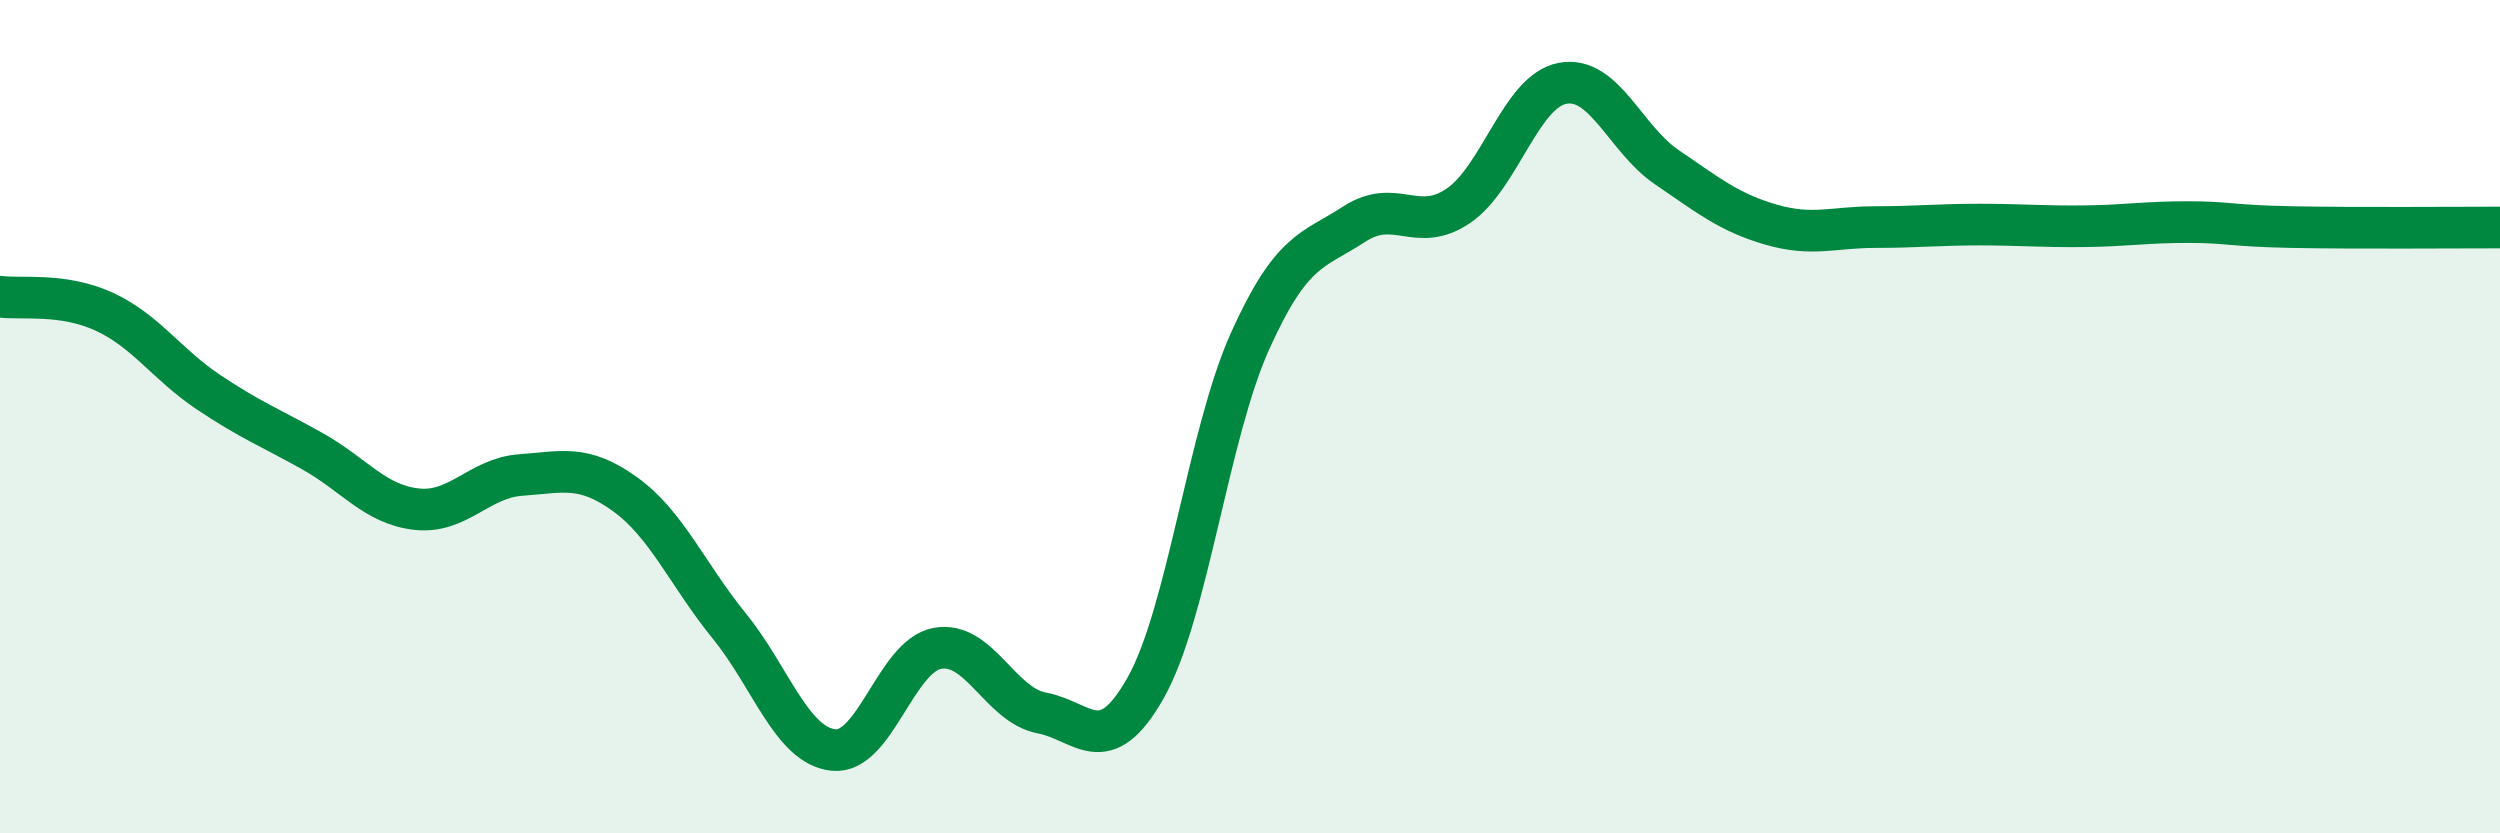 
    <svg width="60" height="20" viewBox="0 0 60 20" xmlns="http://www.w3.org/2000/svg">
      <path
        d="M 0,7.12 C 0.5,7.19 1.5,7.02 2.5,7.48 C 3.5,7.94 4,8.74 5,9.41 C 6,10.08 6.5,10.27 7.5,10.83 C 8.5,11.39 9,12.11 10,12.22 C 11,12.33 11.5,11.47 12.5,11.4 C 13.5,11.33 14,11.14 15,11.86 C 16,12.58 16.5,13.79 17.5,15.02 C 18.5,16.25 19,17.89 20,18 C 21,18.11 21.5,15.74 22.5,15.56 C 23.5,15.38 24,16.92 25,17.11 C 26,17.3 26.5,18.28 27.5,16.5 C 28.5,14.72 29,10.41 30,8.19 C 31,5.97 31.5,6.03 32.5,5.38 C 33.5,4.73 34,5.62 35,4.94 C 36,4.26 36.5,2.19 37.5,2 C 38.5,1.81 39,3.33 40,4.01 C 41,4.69 41.5,5.1 42.5,5.39 C 43.5,5.68 44,5.45 45,5.45 C 46,5.45 46.5,5.39 47.5,5.39 C 48.5,5.39 49,5.44 50,5.43 C 51,5.42 51.5,5.33 52.5,5.33 C 53.5,5.33 53.5,5.42 55,5.45 C 56.5,5.48 59,5.46 60,5.46L60 20L0 20Z"
        fill="#008740"
        opacity="0.1"
        stroke-linecap="round"
        stroke-linejoin="round"
      />
      <path
        d="M 0,7.12 C 0.5,7.19 1.5,7.02 2.5,7.48 C 3.5,7.94 4,8.74 5,9.41 C 6,10.08 6.5,10.27 7.5,10.83 C 8.5,11.39 9,12.11 10,12.22 C 11,12.33 11.5,11.47 12.5,11.4 C 13.5,11.33 14,11.14 15,11.86 C 16,12.58 16.5,13.79 17.5,15.02 C 18.5,16.25 19,17.89 20,18 C 21,18.11 21.5,15.74 22.5,15.56 C 23.5,15.38 24,16.92 25,17.11 C 26,17.3 26.5,18.28 27.5,16.5 C 28.5,14.72 29,10.41 30,8.19 C 31,5.97 31.5,6.03 32.5,5.38 C 33.5,4.73 34,5.62 35,4.94 C 36,4.26 36.5,2.19 37.5,2 C 38.5,1.81 39,3.33 40,4.01 C 41,4.69 41.5,5.1 42.5,5.39 C 43.5,5.68 44,5.45 45,5.45 C 46,5.45 46.5,5.39 47.5,5.39 C 48.5,5.39 49,5.44 50,5.43 C 51,5.42 51.5,5.33 52.5,5.33 C 53.5,5.33 53.5,5.42 55,5.45 C 56.5,5.48 59,5.46 60,5.46"
        stroke="#008740"
        stroke-width="1"
        fill="none"
        stroke-linecap="round"
        stroke-linejoin="round"
      />
    </svg>
  